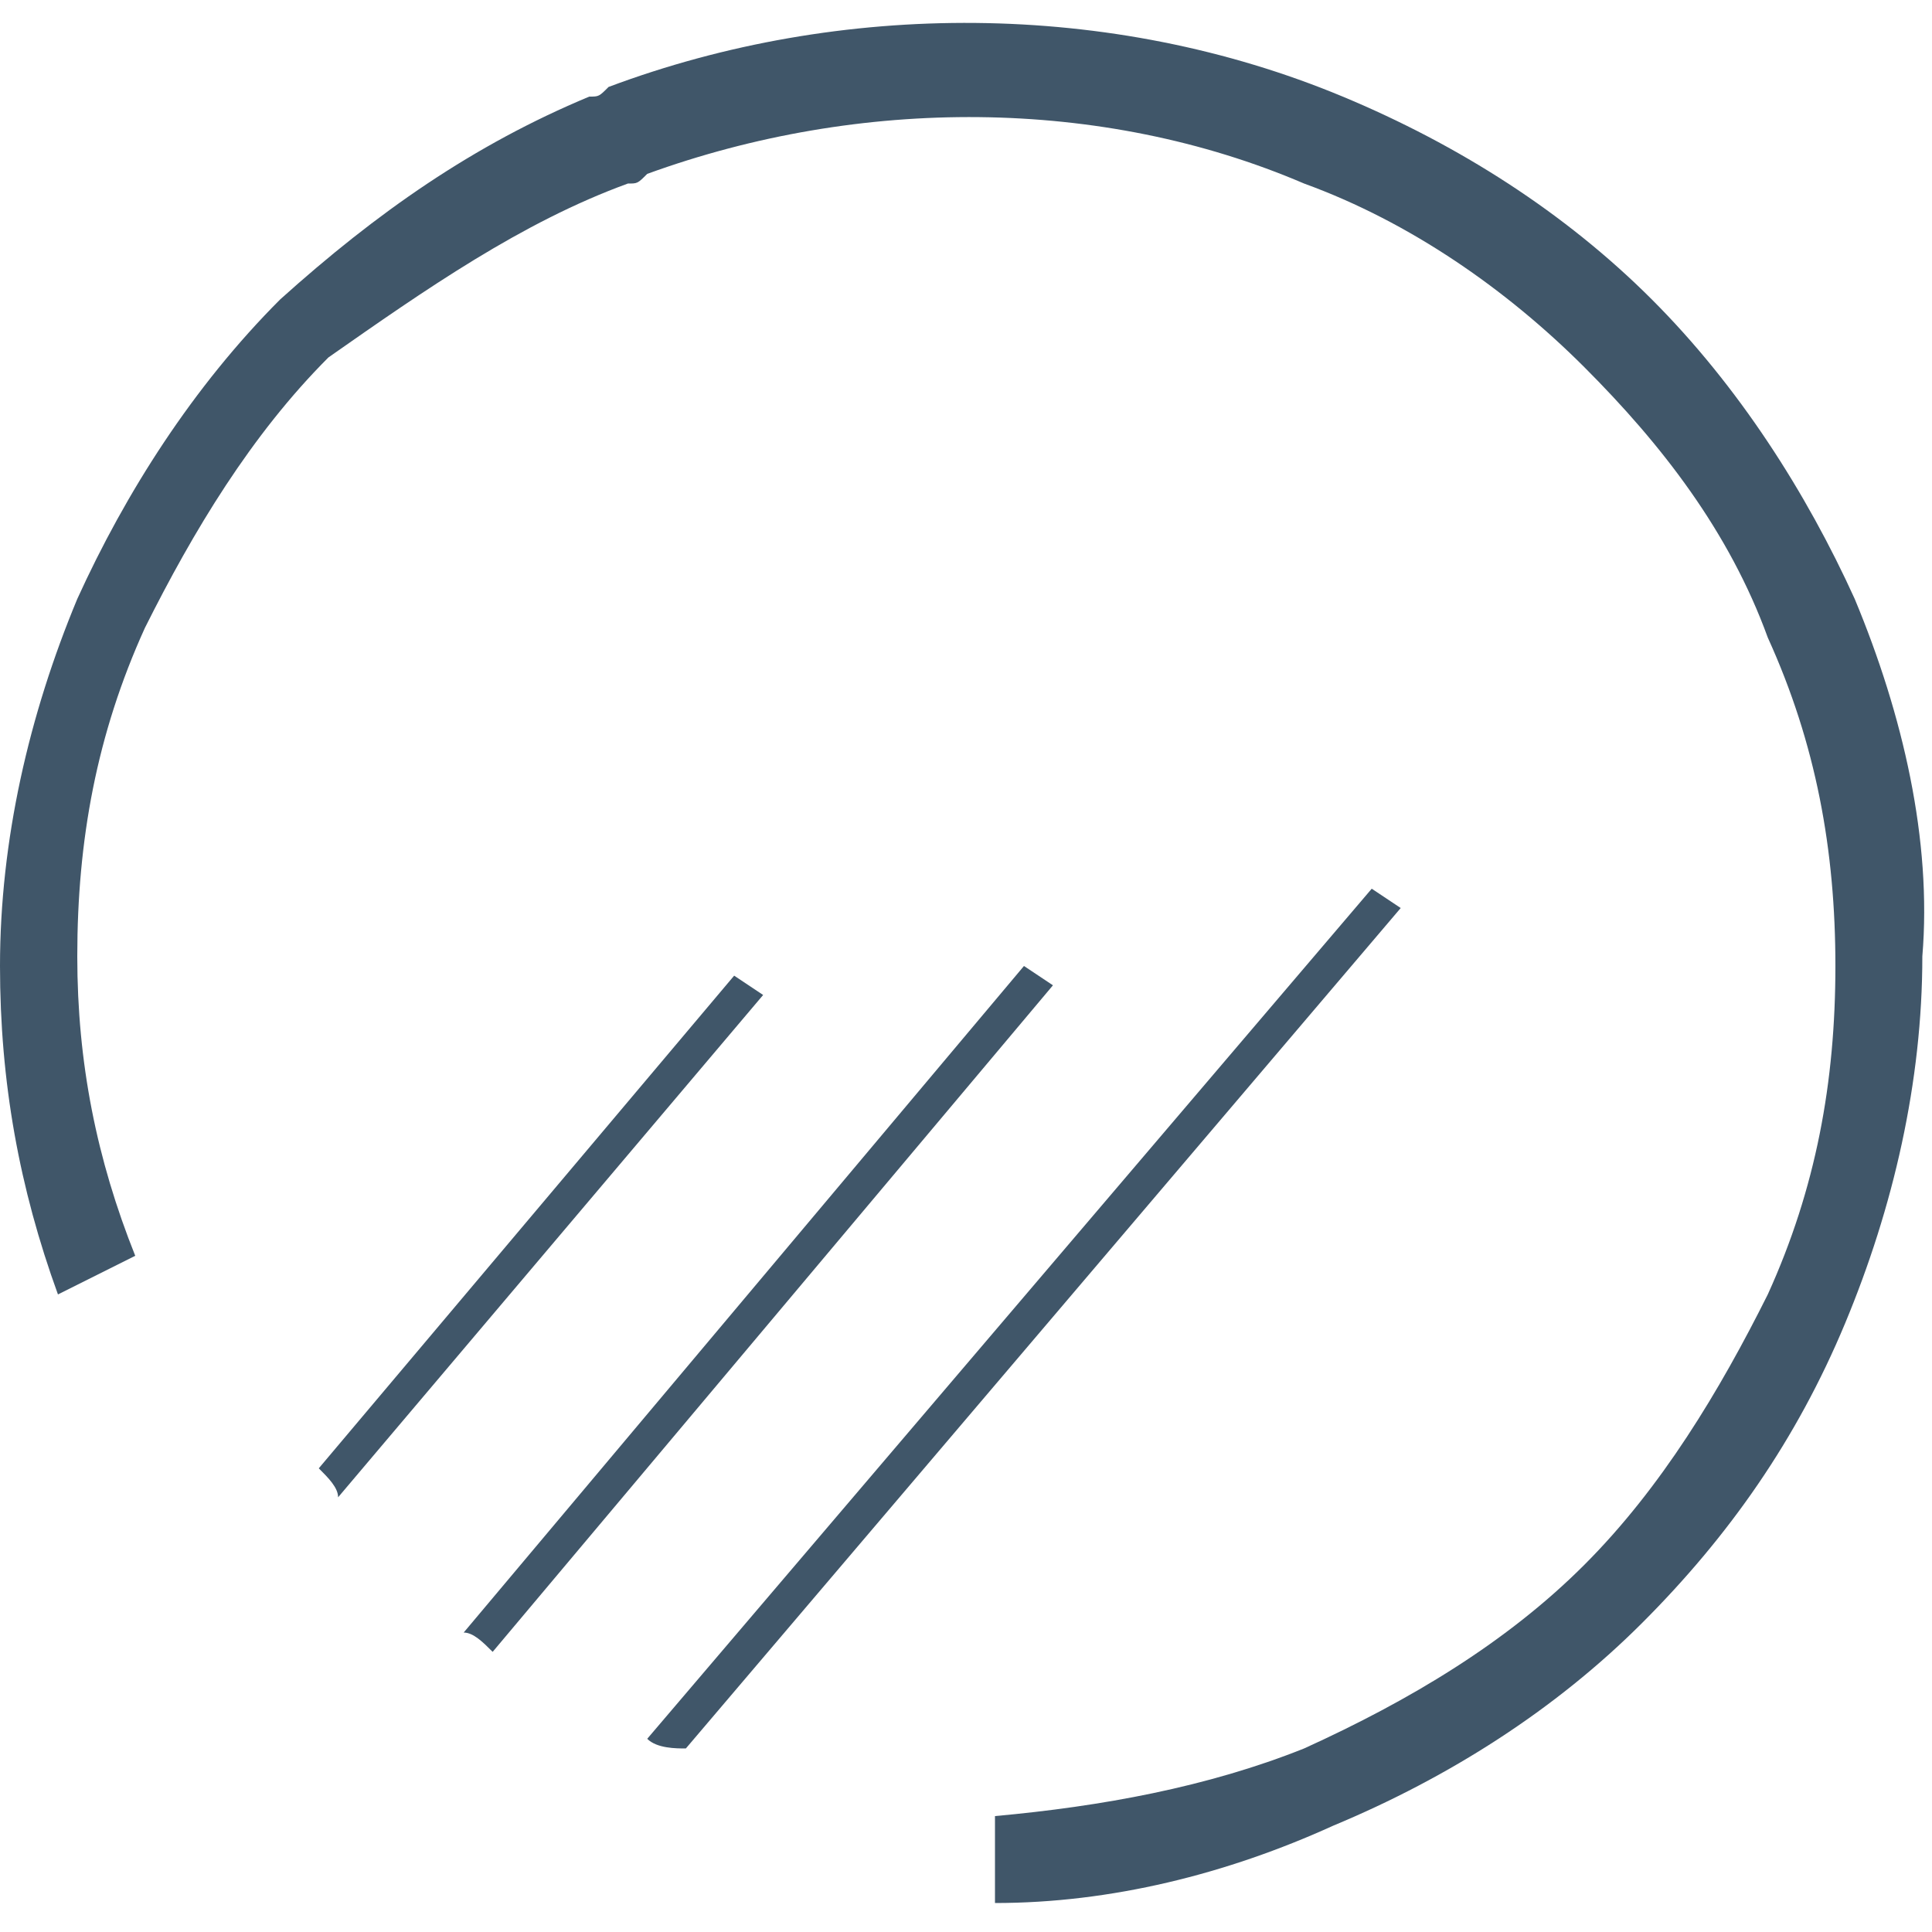 <svg xmlns="http://www.w3.org/2000/svg" xmlns:xlink="http://www.w3.org/1999/xlink" id="Calque_1" x="0px" y="0px" viewBox="0 0 20 20" style="enable-background:new 0 0 20 20;" xml:space="preserve">
<style type="text/css">
	.st0{fill:#405669;}
</style>
<path class="st0" d="M19.2,6.2C18.7,5.1,18,4,17.1,3.1v0c-0.9-0.9-2-1.6-3.2-2.1c-2.4-1-5.2-1-7.6-0.1C6.2,1,6.2,1,6.1,1  C4.9,1.5,3.9,2.2,2.9,3.1C2,4,1.3,5.1,0.8,6.2C0.3,7.4,0,8.7,0,10c0,1.2,0.2,2.3,0.6,3.4l0.8-0.4c-0.4-1-0.6-2-0.6-3.1  c0-1.2,0.2-2.3,0.7-3.4c0.5-1,1.1-2,1.9-2.8C4.4,3,5.4,2.3,6.5,1.9c0.1,0,0.1,0,0.2-0.1C8.9,1,11.4,1,13.5,1.9  c1.1,0.4,2.1,1.1,2.9,1.9c0.8,0.8,1.5,1.7,1.9,2.8c0.5,1.1,0.7,2.2,0.7,3.4c0,1.2-0.2,2.3-0.7,3.4c-0.5,1-1.1,2-1.9,2.8  c-0.8,0.8-1.8,1.4-2.9,1.9c-1,0.4-2.1,0.6-3.2,0.7v0.9c1.2,0,2.4-0.3,3.5-0.8c1.2-0.5,2.3-1.2,3.2-2.1c0.9-0.9,1.6-1.9,2.1-3.1  c0.5-1.2,0.8-2.5,0.8-3.8C20,8.7,19.7,7.4,19.2,6.2"></path>
<path class="st0" d="M7.9,10.3l-0.3-0.2l-4.3,5.1c0.1,0.1,0.2,0.2,0.2,0.3L7.9,10.3z"></path>
<path class="st0" d="M10.9,10.2L10.6,10l-5.8,6.9C4.9,16.9,5,17,5.1,17.1L10.9,10.2z"></path>
<path class="st0" d="M14.5,9.4l-0.3-0.2L6.7,18c0.1,0.1,0.3,0.1,0.4,0.1L14.5,9.4z"></path>
</svg>